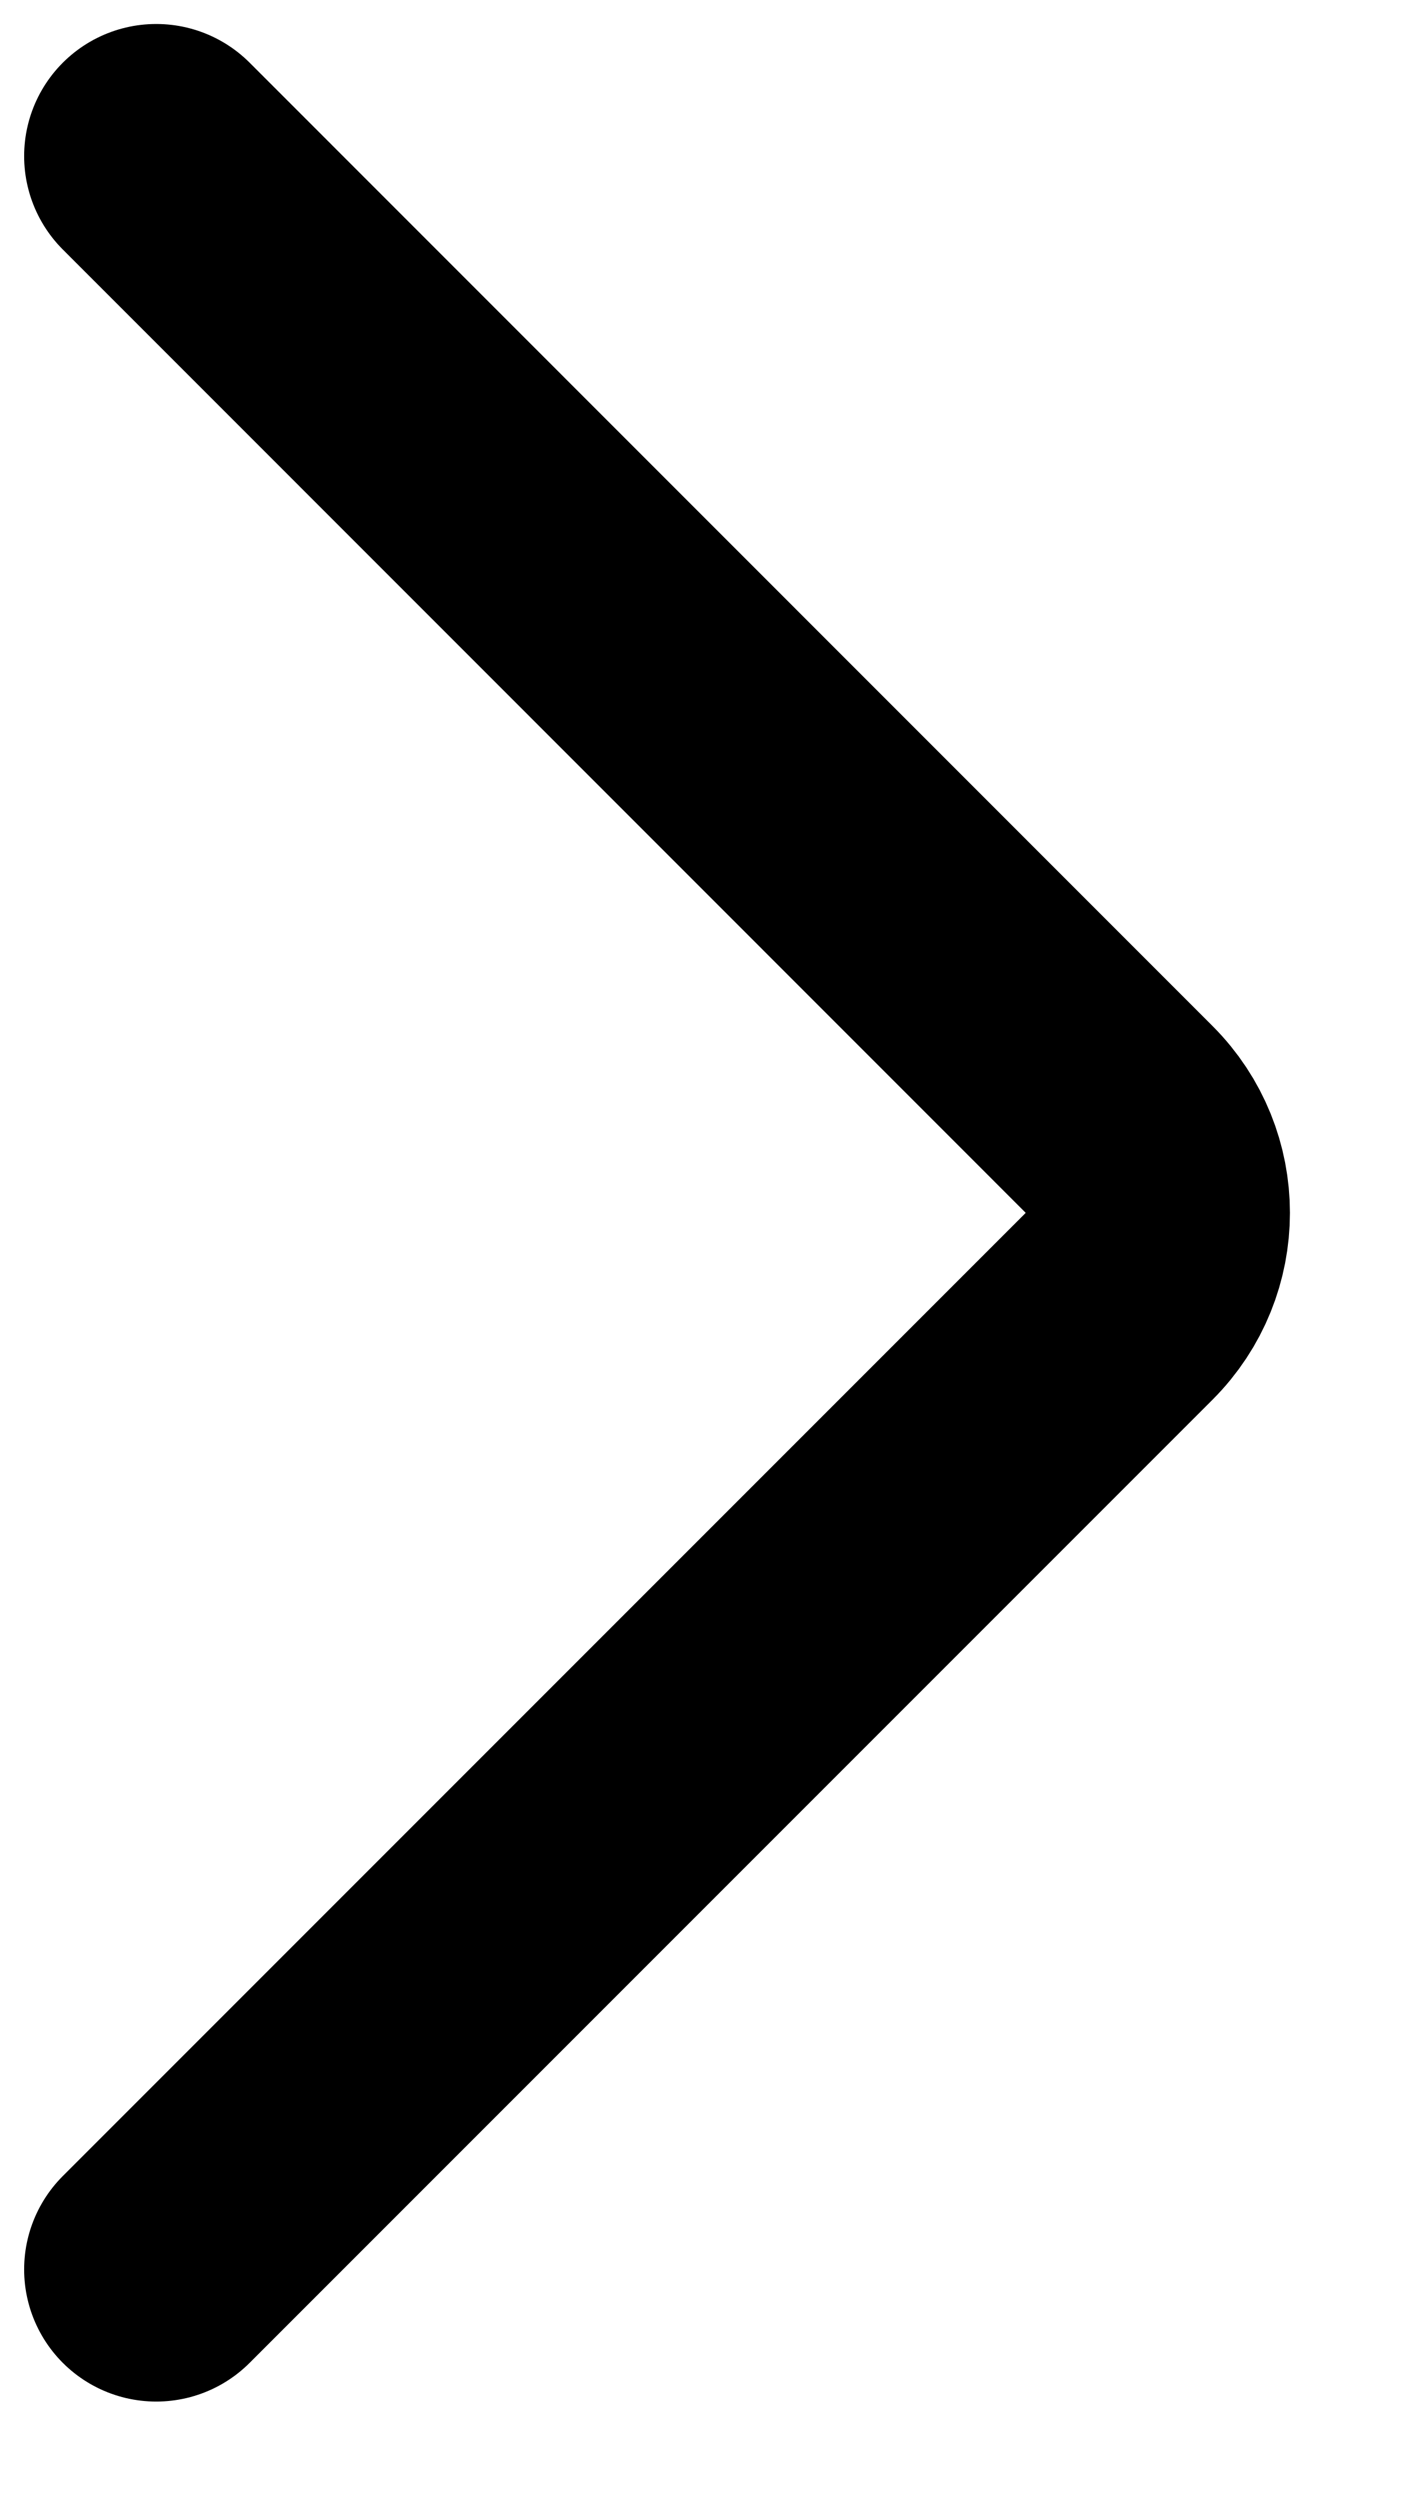 <svg width="9" height="16" viewBox="0 0 9 16" fill="none" xmlns="http://www.w3.org/2000/svg">
<path d="M1 14.523L7.164 8.359C7.494 8.029 7.494 7.494 7.164 7.164L1 0.999" stroke="black" stroke-width="1.691" stroke-linecap="round"/>
</svg>
